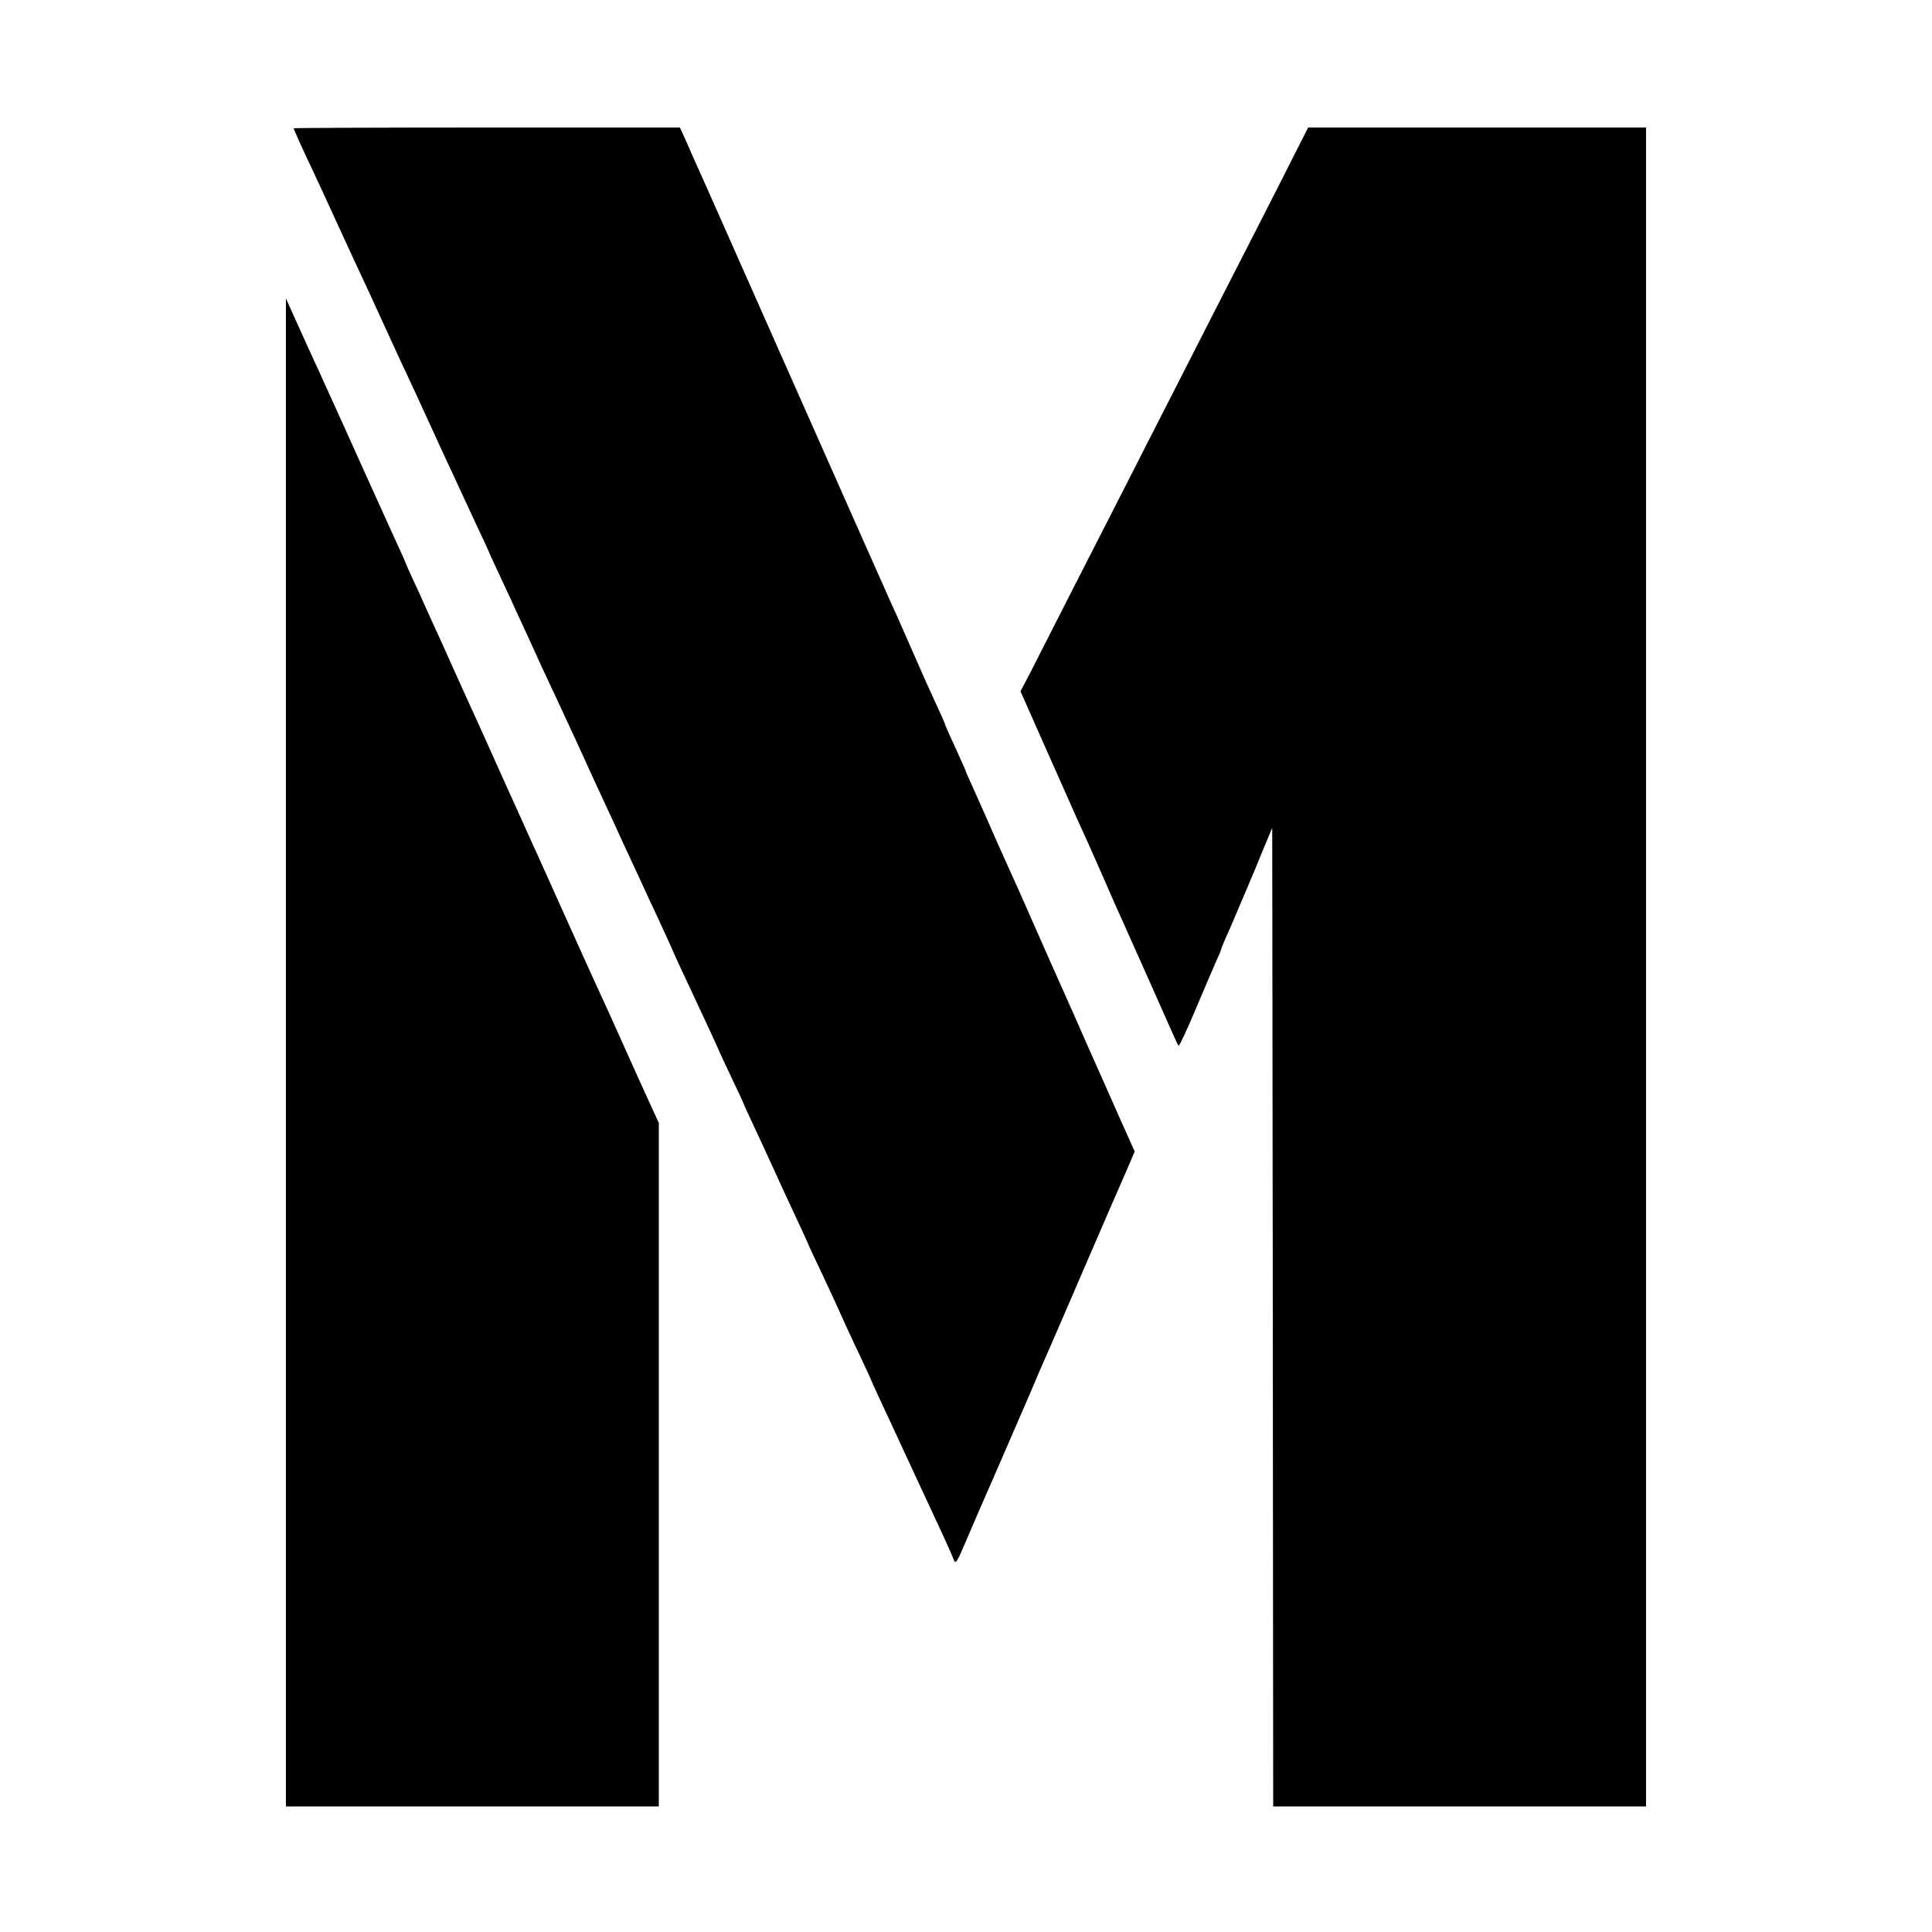 <?xml version="1.0" standalone="no"?>
<!DOCTYPE svg PUBLIC "-//W3C//DTD SVG 20010904//EN"
 "http://www.w3.org/TR/2001/REC-SVG-20010904/DTD/svg10.dtd">
<svg version="1.0" xmlns="http://www.w3.org/2000/svg"
 width="1000pt" height="1000pt" viewBox="0 0 1000 1000"
 preserveAspectRatio="xMidYMid meet">
<g transform="translate(0,1000) scale(0.1,-0.1)"
fill="#000000" stroke="none">
<path d="M1520 9336 c0 -5 43 -101 93 -206 19 -41 49 -105 66 -142 80 -175 95
-207 123 -268 17 -36 46 -99 65 -140 20 -41 70 -151 113 -245 43 -93 93 -204
113 -245 19 -41 49 -105 66 -142 17 -38 45 -98 62 -135 17 -38 41 -90 54 -118
12 -27 42 -90 65 -140 23 -49 50 -108 60 -130 10 -22 44 -93 74 -159 31 -65
56 -120 56 -121 0 -2 20 -45 44 -97 24 -51 55 -119 70 -150 14 -32 42 -93 62
-135 20 -43 44 -96 54 -118 17 -39 57 -125 118 -255 50 -108 103 -221 132
-285 30 -67 62 -137 110 -240 18 -38 44 -95 58 -125 22 -50 47 -103 127 -275
15 -33 40 -87 55 -120 16 -33 49 -104 74 -159 25 -54 46 -100 46 -101 0 -2 21
-48 46 -102 25 -54 59 -125 74 -158 15 -33 49 -104 74 -159 25 -54 46 -100 46
-101 0 -2 29 -64 65 -140 36 -75 65 -138 65 -140 0 -2 23 -52 51 -112 28 -59
70 -151 94 -203 43 -94 80 -176 156 -338 21 -46 39 -85 39 -87 0 -1 29 -63 64
-136 35 -74 80 -172 101 -219 21 -47 64 -141 97 -209 32 -68 58 -125 58 -127
0 -1 18 -40 39 -86 44 -95 78 -166 201 -433 48 -104 108 -233 133 -286 24 -53
48 -106 52 -118 10 -32 17 -21 70 104 43 101 73 170 95 220 15 33 44 101 135
310 112 258 108 249 140 325 15 36 37 85 48 110 11 25 94 216 184 425 90 209
172 398 182 420 10 22 33 75 51 117 l33 78 -88 197 c-48 109 -98 221 -110 248
-20 45 -36 80 -80 180 -7 17 -23 53 -35 80 -39 86 -231 519 -244 550 -13 31
-71 160 -112 250 -43 95 -71 160 -104 235 -18 41 -48 108 -66 148 -19 41 -34
75 -34 77 0 3 -13 33 -29 67 -15 35 -40 89 -55 121 -14 32 -26 59 -26 62 0 2
-16 39 -36 82 -49 106 -65 141 -151 338 -41 94 -85 193 -98 220 -13 28 -226
509 -475 1070 -249 561 -460 1038 -470 1060 -10 22 -39 87 -65 145 -25 58 -53
120 -61 138 l-15 32 -999 0 c-550 0 -1000 -2 -1000 -4z"/>
<path d="M6709 9218 c-34 -68 -112 -222 -174 -343 -170 -332 -360 -704 -485
-950 -62 -121 -156 -305 -209 -410 -53 -104 -180 -352 -281 -550 -101 -198
-204 -401 -230 -452 l-48 -91 139 -314 c77 -172 143 -322 148 -333 44 -95 70
-154 141 -315 44 -102 87 -199 95 -215 8 -17 43 -96 78 -175 36 -80 74 -165
85 -190 11 -25 44 -99 73 -165 29 -66 55 -123 59 -128 3 -4 44 82 89 190 46
109 94 221 107 250 13 28 24 54 24 57 0 4 10 28 21 54 21 46 34 77 63 145 7
17 32 75 54 127 22 52 60 142 83 200 l44 105 3 -2532 2 -2533 965 0 965 0 0
4345 0 4345 -874 0 -875 0 -62 -122z"/>
<path d="M1480 4553 l0 -3903 965 0 965 0 0 1769 0 1769 -36 78 c-20 44 -47
104 -61 134 -14 30 -54 120 -90 200 -36 80 -75 168 -88 195 -31 66 -217 477
-265 585 -21 47 -49 110 -63 140 -13 30 -36 80 -50 110 -13 30 -77 172 -142
315 -64 143 -126 280 -137 305 -11 25 -33 72 -48 105 -15 33 -58 128 -95 210
-37 83 -79 177 -95 210 -15 33 -34 76 -43 95 -8 19 -33 75 -56 123 -23 49 -41
90 -41 92 0 2 -15 36 -34 77 -18 40 -98 215 -176 388 -78 173 -153 340 -167
370 -14 30 -36 80 -50 110 -13 30 -31 69 -39 85 -8 17 -45 100 -84 185 l-70
155 0 -3902z"/>
</g>
</svg>
